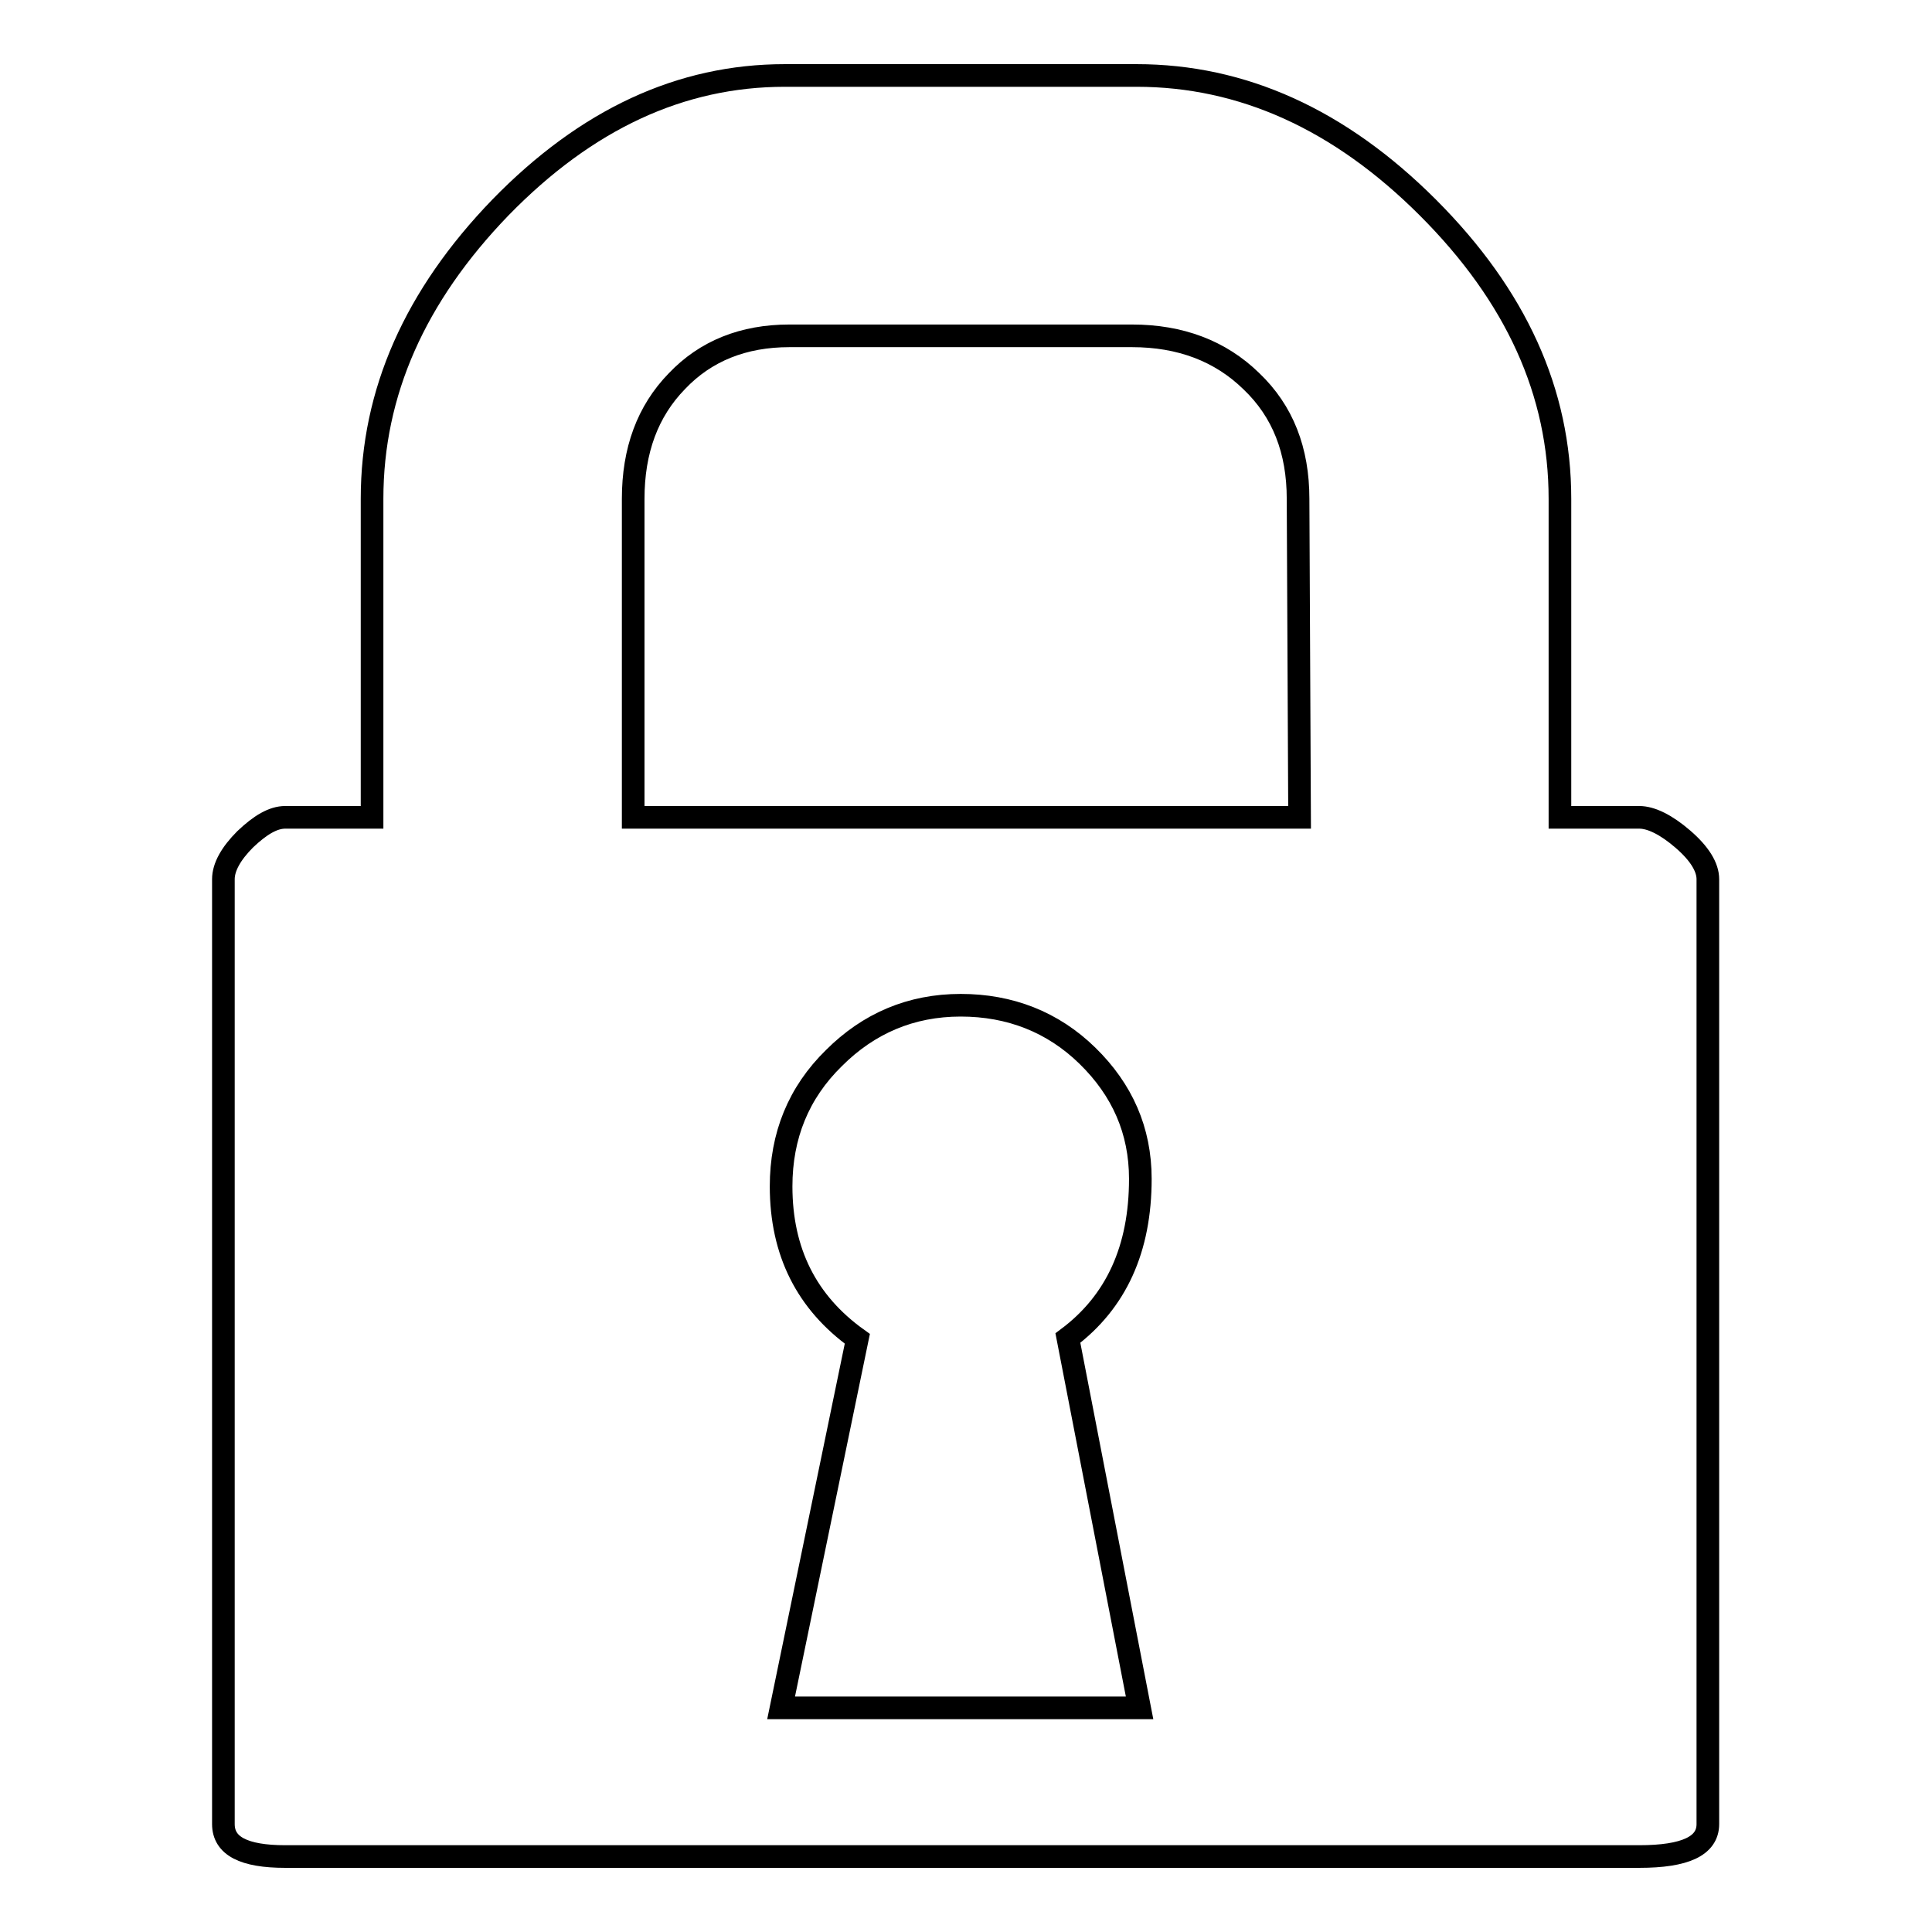 <?xml version="1.0" encoding="utf-8"?>
<!-- Svg Vector Icons : http://www.onlinewebfonts.com/icon -->
<!DOCTYPE svg PUBLIC "-//W3C//DTD SVG 1.1//EN" "http://www.w3.org/Graphics/SVG/1.1/DTD/svg11.dtd">
<svg version="1.1" xmlns="http://www.w3.org/2000/svg" xmlns:xlink="http://www.w3.org/1999/xlink" x="0px" y="0px" viewBox="0 0 256 256" enable-background="new 0 0 256 256" xml:space="preserve">
<g><g><g><g><path stroke-width="3" fill-opacity="0" stroke="#000000"  d="M223,111.2c-2.2-1.9-4.2-2.9-5.8-2.9h-10.5V66.1c0-14.1-5.8-26.9-17.5-38.6C177.5,15.8,164.6,10,150.6,10H104c-13.8,0-26.3,5.8-37.7,17.5C55,39.2,49.3,52,49.3,66.1v42.2H37.8c-1.6,0-3.3,1-5.3,2.9c-1.9,1.9-2.9,3.7-2.9,5.3v125.2c0,2.9,2.7,4.3,8.2,4.3h179.4c6.1,0,9.1-1.4,9.1-4.3V116.5C226.3,114.9,225.2,113.1,223,111.2z M151,226.3h-47.5l10.1-48.9c-6.7-4.8-10.1-11.5-10.1-20.2c0-6.7,2.3-12.4,7-17c4.6-4.6,10.2-7,16.8-7c6.5,0,12.2,2.2,16.8,6.7c4.6,4.5,7,9.9,7,16.3c0,9.3-3.2,16.3-9.6,21.1L151,226.3z M172.2,108.3H83.9V66.1c0-6.4,1.9-11.6,5.8-15.6c3.8-4,8.8-6,14.9-6H150c6.4,0,11.7,2,15.8,6c4.2,4,6.2,9.2,6.2,15.6L172.2,108.3L172.2,108.3z"/></g></g><g></g><g></g><g></g><g></g><g></g><g></g><g></g><g></g><g></g><g></g><g></g><g></g><g></g><g></g><g></g></g></g>
</svg>